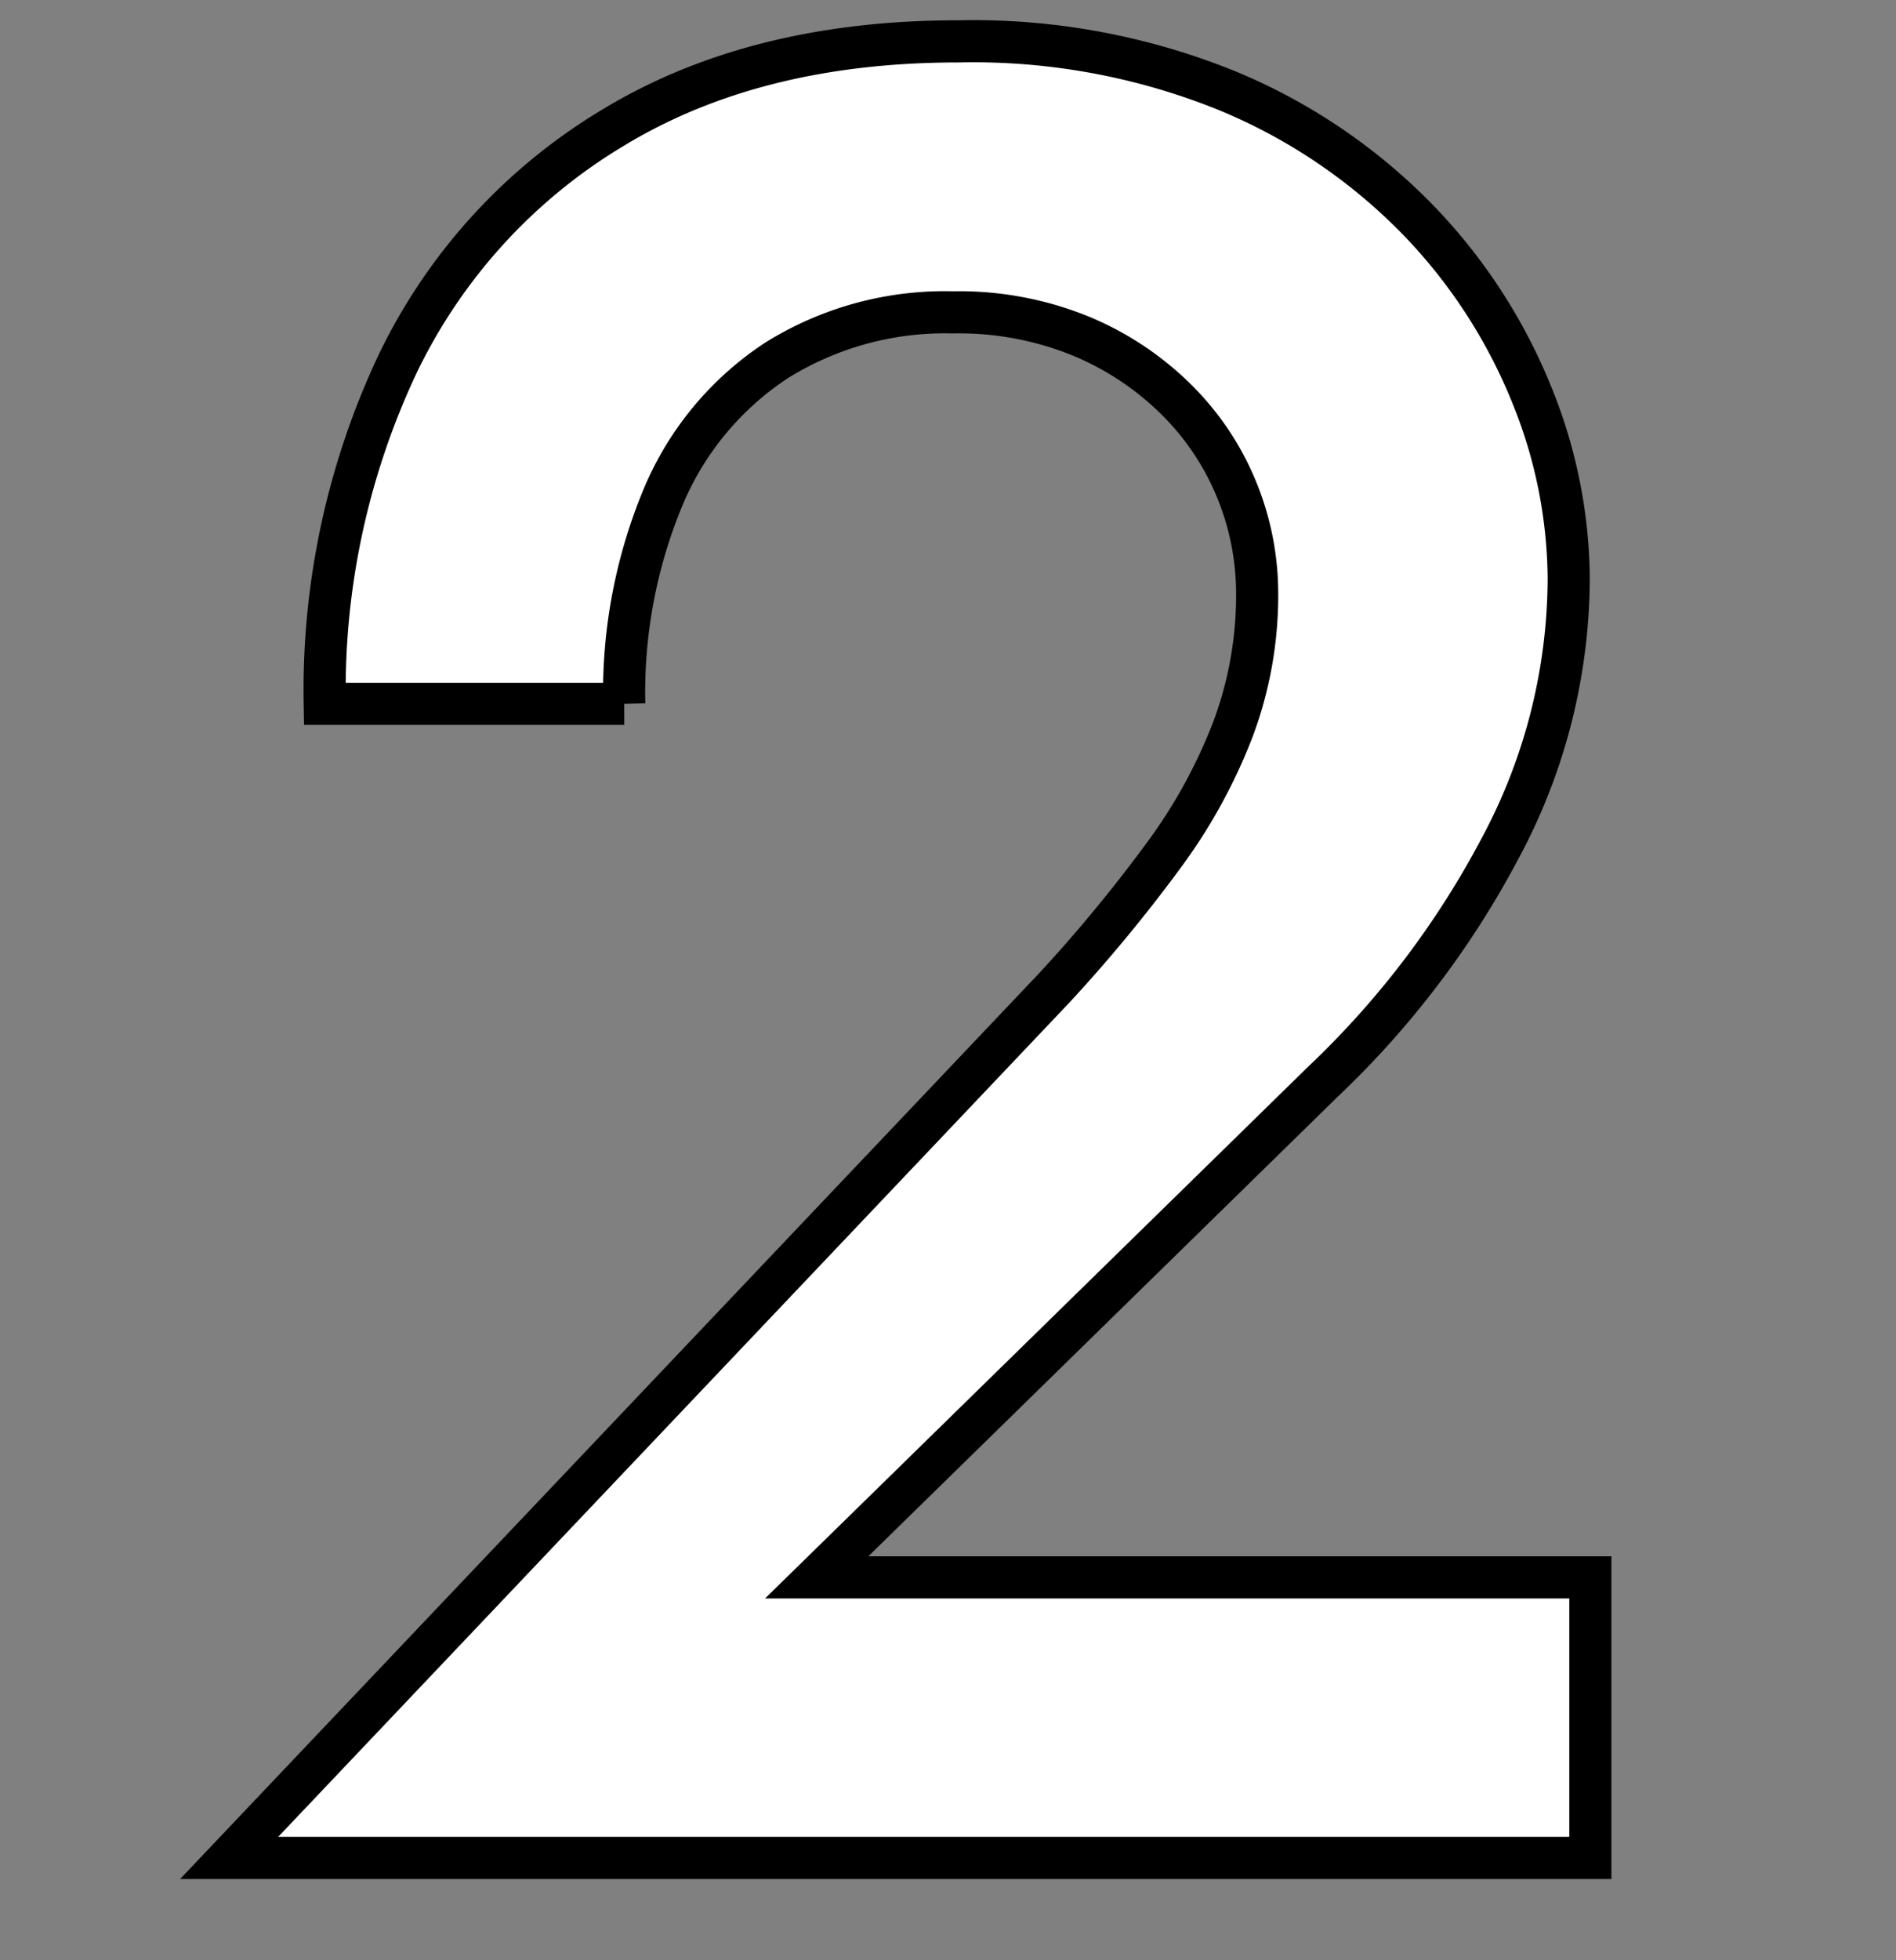 <svg xmlns="http://www.w3.org/2000/svg" xmlns:xlink="http://www.w3.org/1999/xlink" width="90" height="93" viewBox="0 0 90 93">
  <rect x="0" y="0" width="90" height="93" fill="#808080" stroke="none"/>
  <defs>
    <clipPath id="clip-path">
      <rect id="Rectangle_10952" data-name="Rectangle 10952" width="90" height="93" transform="translate(386 5845)" fill="#fff" stroke="#707070" stroke-width="1"/>
    </clipPath>
  </defs>
  <g id="num_2" transform="translate(-386 -5845)" clip-path="url(#clip-path)">
    <path id="Path_20686" data-name="Path 20686" d="M-34.122,0H30.492V-13.31H-6.232L17.817-36.845a42.694,42.694,0,0,0,8.41-11.087,27.179,27.179,0,0,0,3.237-12.811,23.463,23.463,0,0,0-1.77-8.712,25.8,25.8,0,0,0-5.354-8.228,27.048,27.048,0,0,0-9.045-6.141A32.1,32.1,0,0,0,.484-86.182q-9.62,0-16.365,4.084A26.385,26.385,0,0,0-26.106-70.921a36.254,36.254,0,0,0-3.479,16.169h14.217a24.1,24.1,0,0,1,1.86-9.846,14.4,14.4,0,0,1,5.384-6.458A15.114,15.114,0,0,1,.242-73.326,15.305,15.305,0,0,1,6.4-72.161a14.132,14.132,0,0,1,4.537,3.07,12.877,12.877,0,0,1,2.8,4.265,13,13,0,0,1,.938,4.84,18.151,18.151,0,0,1-1.134,6.4,25.386,25.386,0,0,1-3.312,6.035,72.358,72.358,0,0,1-5.2,6.292Z" transform="translate(431 5933.145)" fill="#fff" stroke="#000" stroke-width="2"/>
  </g>
</svg>
